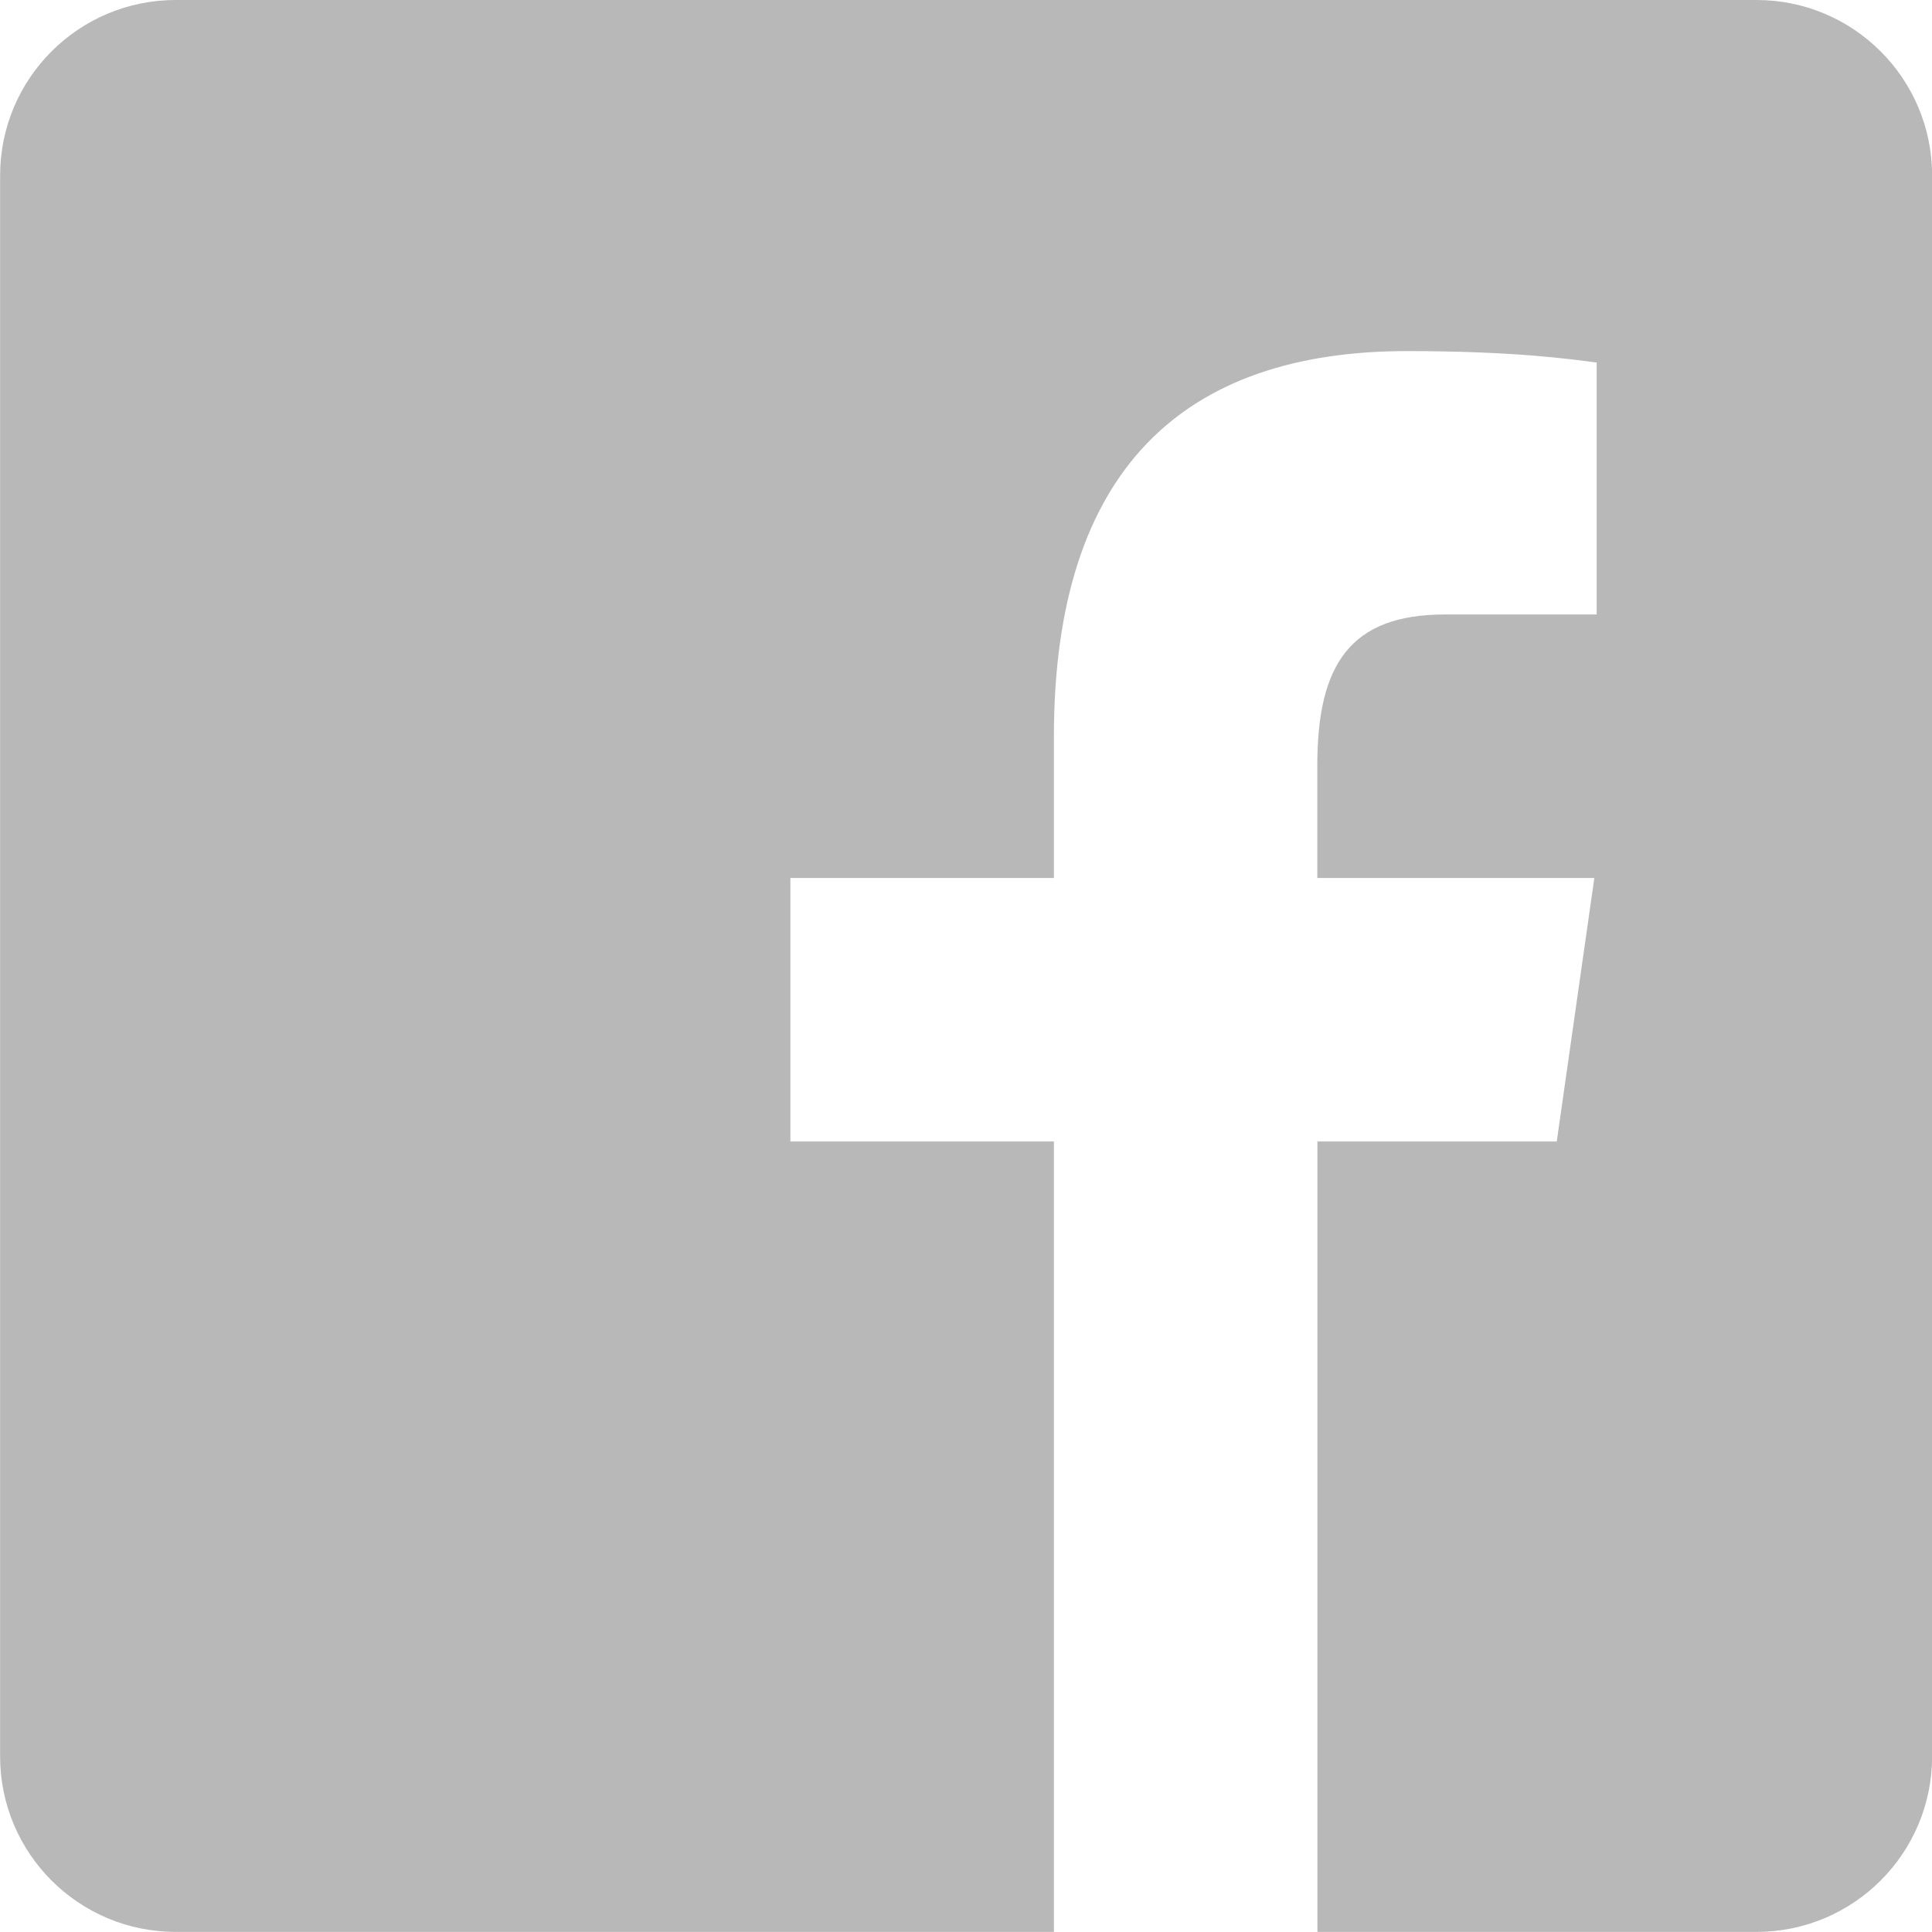 <svg height="18" viewBox="0 0 18 18" width="18" xmlns="http://www.w3.org/2000/svg"><path d="m97.364 0h-14.727c-.904 0-1.636.732-1.636 1.636v14.727c0 .904.732 1.636 1.636 1.636h8.182v-7.364h-2.455v-2.455h2.455v-1.318c0-2.495 1.216-3.591 3.29-3.591.993 0 1.519.074 1.767.107v2.347h-1.415c-.88 0-1.188.465-1.188 1.406v1.049h2.581l-.35 2.455h-2.23v7.364h4.091c.904 0 1.636-.732 1.636-1.636v-14.727c0-.904-.733-1.636-1.636-1.636z" fill="#b8b8b8" transform="translate(-81)"/></svg>